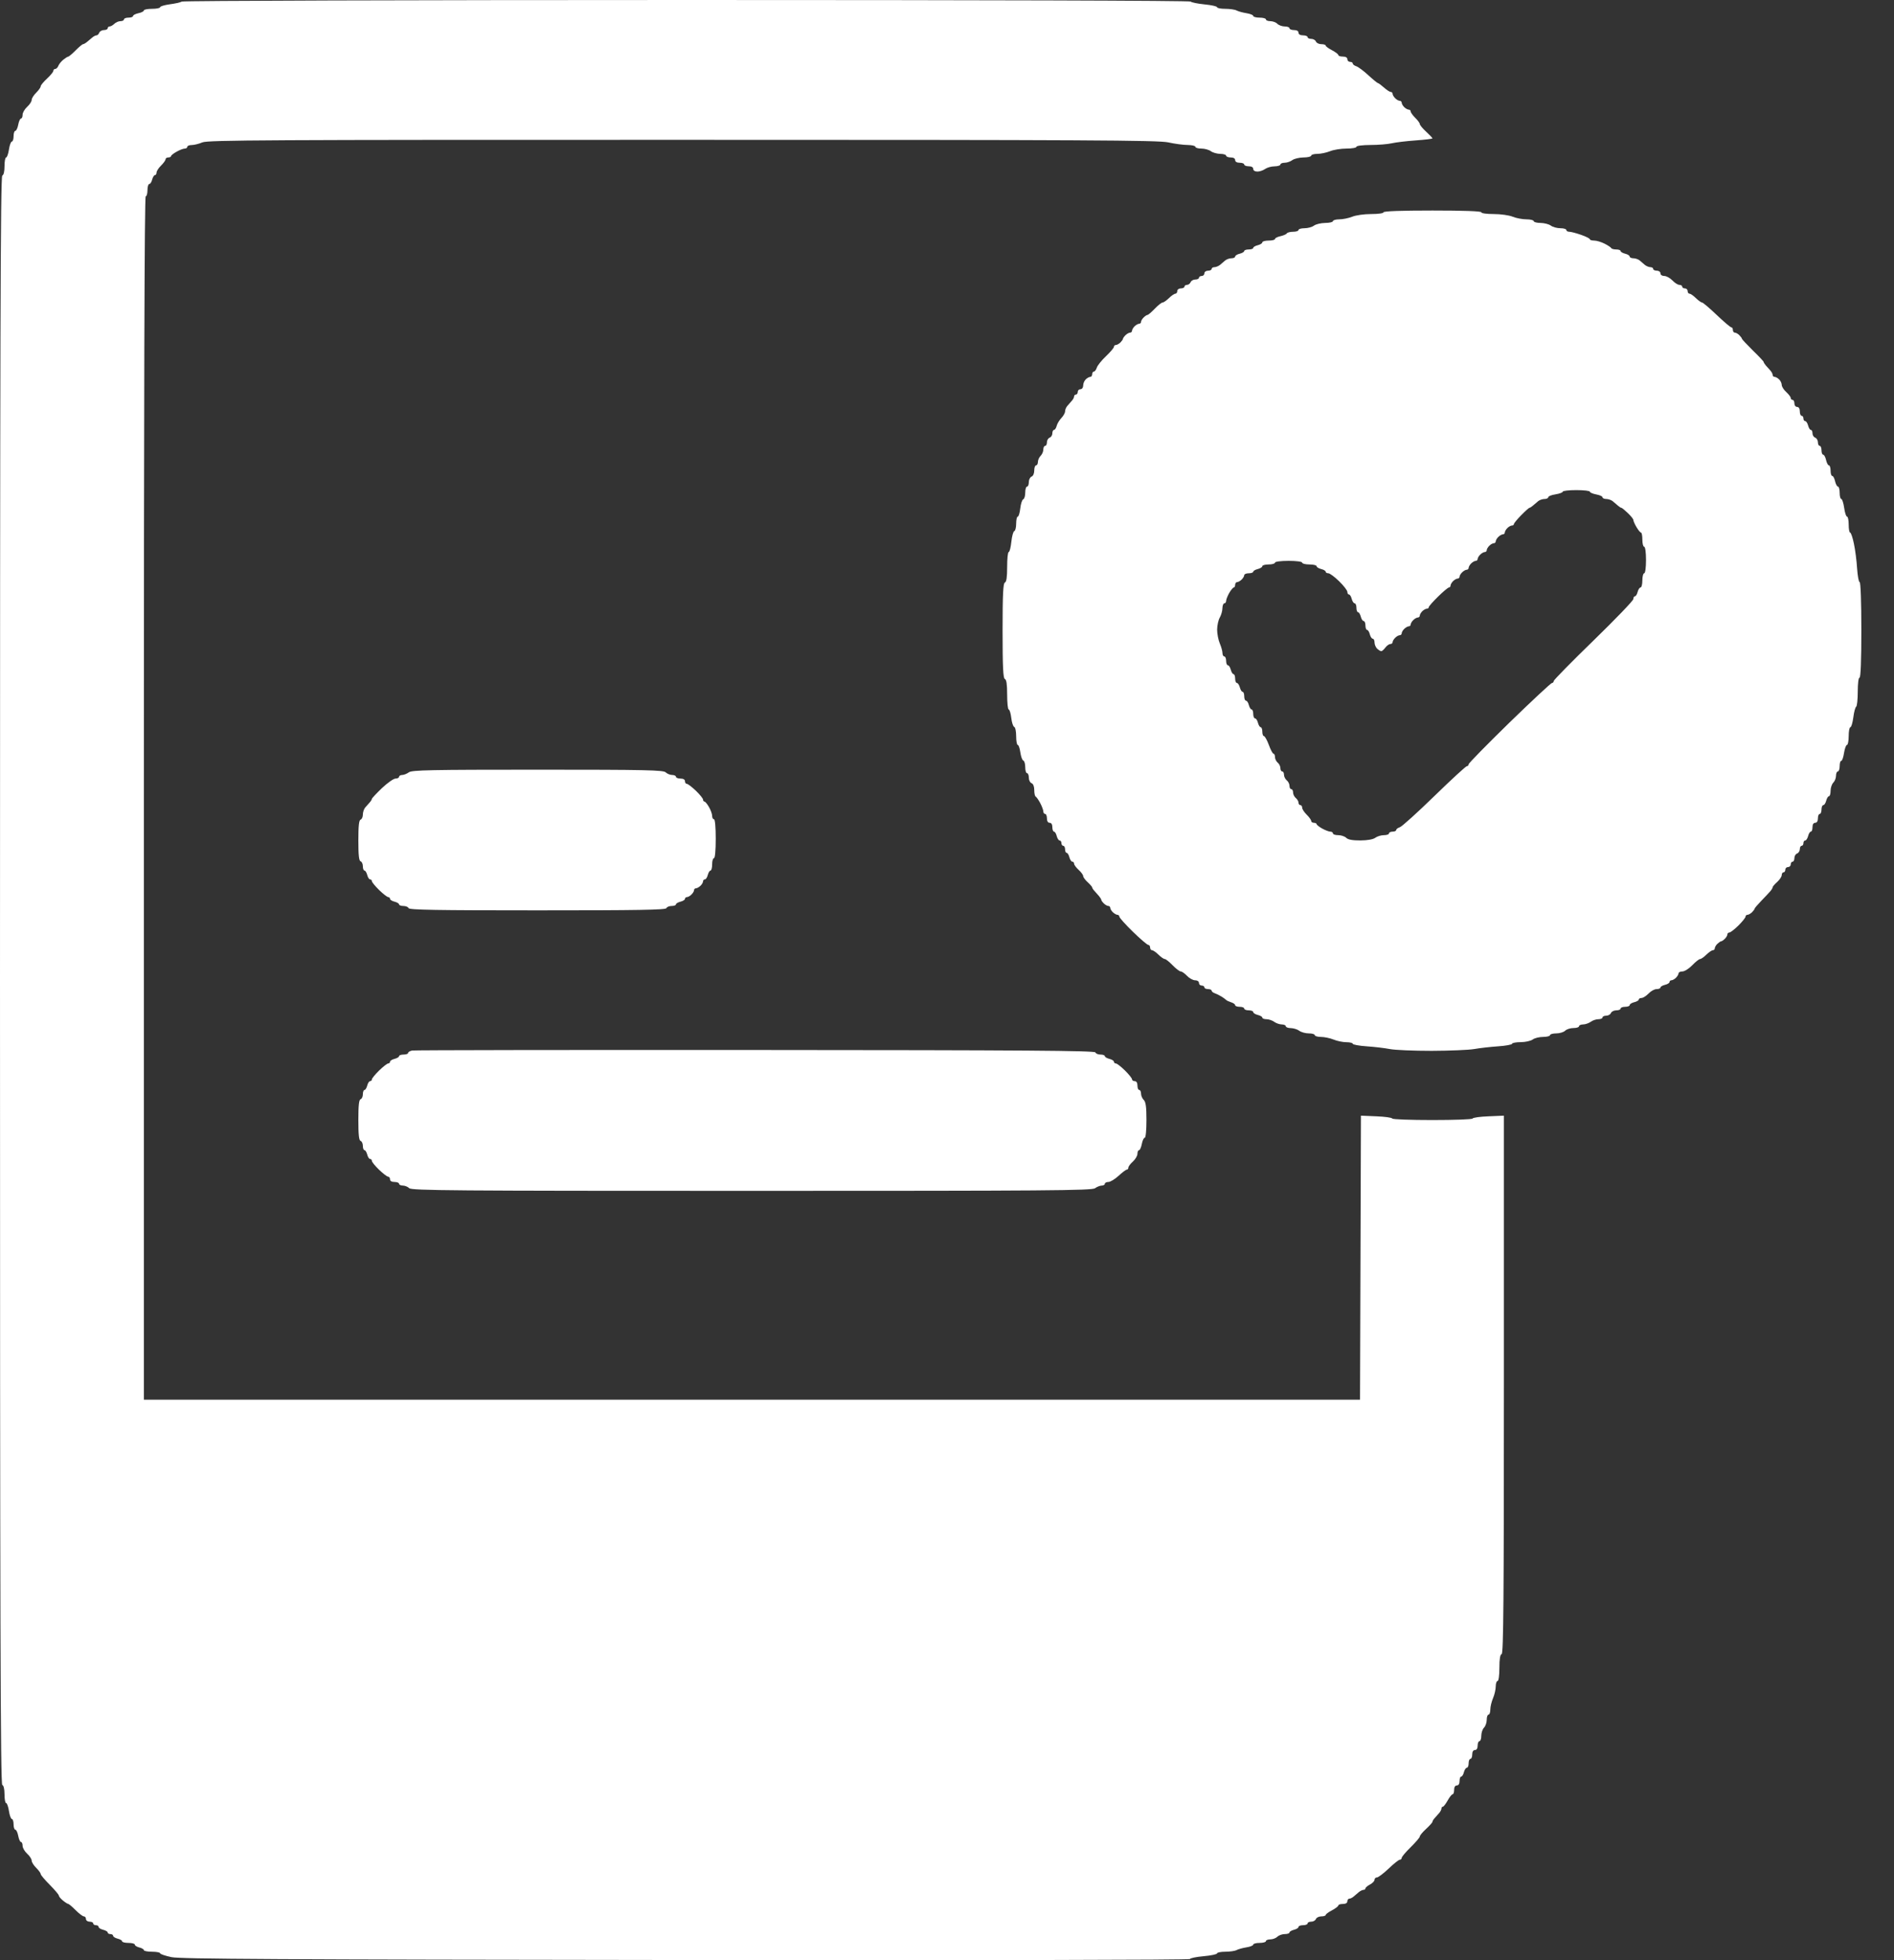 <svg width="29" height="30" viewBox="0 0 29 30" fill="none" xmlns="http://www.w3.org/2000/svg">
<rect x="0" y="0" width="29" height="30" fill="#333333" stroke="none"/>
<path fill-rule="evenodd" clip-rule="evenodd" d="M2.785 0.024C2.762 0.037 2.678 0.056 2.598 0.066C2.518 0.077 2.452 0.097 2.452 0.11C2.452 0.124 2.396 0.135 2.328 0.135C2.259 0.135 2.203 0.146 2.203 0.16C2.203 0.173 2.166 0.193 2.12 0.202C2.074 0.212 2.037 0.231 2.037 0.245C2.037 0.259 2.006 0.27 1.967 0.27C1.929 0.27 1.898 0.282 1.898 0.297C1.898 0.312 1.874 0.324 1.845 0.324C1.815 0.324 1.773 0.342 1.75 0.365C1.727 0.387 1.695 0.405 1.678 0.405C1.662 0.405 1.649 0.418 1.649 0.433C1.649 0.447 1.623 0.46 1.592 0.46C1.562 0.46 1.529 0.478 1.52 0.5C1.511 0.523 1.492 0.541 1.478 0.541C1.463 0.541 1.433 0.556 1.412 0.575C1.391 0.593 1.355 0.624 1.332 0.642C1.309 0.661 1.282 0.676 1.272 0.676C1.261 0.676 1.21 0.719 1.158 0.771C1.107 0.823 1.055 0.866 1.045 0.867C1.034 0.867 1 0.889 0.969 0.914C0.937 0.94 0.903 0.982 0.893 1.008C0.883 1.034 0.862 1.055 0.846 1.055C0.83 1.055 0.817 1.068 0.817 1.084C0.817 1.1 0.774 1.153 0.72 1.203C0.667 1.252 0.623 1.305 0.623 1.321C0.623 1.338 0.592 1.381 0.554 1.419C0.516 1.456 0.485 1.506 0.485 1.529C0.485 1.553 0.454 1.601 0.416 1.635C0.378 1.67 0.346 1.724 0.346 1.756C0.346 1.788 0.335 1.814 0.322 1.814C0.308 1.814 0.289 1.856 0.279 1.909C0.269 1.961 0.249 2.003 0.234 2.003C0.22 2.003 0.208 2.04 0.208 2.085C0.208 2.129 0.196 2.166 0.182 2.166C0.168 2.166 0.147 2.221 0.137 2.288C0.127 2.355 0.107 2.41 0.094 2.41C0.08 2.41 0.069 2.469 0.069 2.543C0.069 2.625 0.056 2.68 0.035 2.687C0.007 2.696 0 5.183 0 15.003C0 24.823 0.007 27.31 0.035 27.319C0.056 27.326 0.069 27.381 0.069 27.463C0.069 27.537 0.08 27.596 0.094 27.596C0.107 27.596 0.127 27.651 0.137 27.718C0.147 27.785 0.168 27.84 0.182 27.84C0.196 27.84 0.208 27.877 0.208 27.921C0.208 27.966 0.22 28.003 0.234 28.003C0.249 28.003 0.269 28.045 0.279 28.097C0.289 28.15 0.308 28.192 0.322 28.192C0.335 28.192 0.346 28.218 0.346 28.25C0.346 28.282 0.378 28.336 0.416 28.371C0.454 28.405 0.485 28.453 0.485 28.477C0.485 28.5 0.516 28.55 0.554 28.587C0.592 28.625 0.623 28.667 0.623 28.682C0.623 28.696 0.686 28.771 0.762 28.847C0.838 28.924 0.901 28.998 0.901 29.012C0.901 29.025 0.929 29.059 0.963 29.087C0.997 29.115 1.034 29.139 1.045 29.139C1.055 29.14 1.107 29.183 1.158 29.235C1.21 29.287 1.267 29.33 1.284 29.33C1.302 29.33 1.316 29.348 1.316 29.37C1.316 29.393 1.341 29.411 1.372 29.411C1.402 29.411 1.427 29.423 1.427 29.438C1.427 29.453 1.446 29.465 1.469 29.465C1.492 29.465 1.51 29.477 1.51 29.492C1.51 29.506 1.541 29.526 1.579 29.535C1.618 29.545 1.649 29.563 1.649 29.576C1.649 29.59 1.667 29.601 1.69 29.601C1.713 29.601 1.732 29.613 1.732 29.627C1.732 29.642 1.763 29.661 1.801 29.671C1.839 29.68 1.87 29.698 1.87 29.712C1.87 29.725 1.914 29.736 1.967 29.736C2.021 29.736 2.064 29.748 2.064 29.762C2.064 29.777 2.096 29.797 2.134 29.806C2.172 29.815 2.203 29.834 2.203 29.847C2.203 29.86 2.259 29.871 2.328 29.871C2.396 29.871 2.452 29.882 2.452 29.895C2.452 29.907 2.53 29.934 2.626 29.954C2.766 29.983 4.247 29.991 10.509 29.998C14.976 30.003 18.22 29.997 18.22 29.983C18.22 29.97 18.313 29.95 18.427 29.94C18.542 29.93 18.635 29.91 18.635 29.896C18.635 29.883 18.691 29.871 18.76 29.871C18.829 29.871 18.907 29.86 18.933 29.846C18.96 29.832 19.028 29.813 19.085 29.804C19.143 29.795 19.189 29.776 19.189 29.762C19.189 29.748 19.233 29.736 19.286 29.736C19.34 29.736 19.383 29.724 19.383 29.709C19.383 29.694 19.414 29.682 19.451 29.682C19.488 29.682 19.537 29.663 19.559 29.641C19.582 29.619 19.633 29.601 19.672 29.601C19.712 29.601 19.744 29.59 19.744 29.576C19.744 29.563 19.775 29.545 19.813 29.535C19.851 29.526 19.882 29.506 19.882 29.492C19.882 29.477 19.913 29.465 19.951 29.465C19.989 29.465 20.021 29.453 20.021 29.438C20.021 29.423 20.046 29.411 20.077 29.411C20.108 29.411 20.14 29.393 20.149 29.37C20.158 29.348 20.195 29.33 20.232 29.33C20.268 29.33 20.298 29.32 20.298 29.309C20.298 29.297 20.341 29.265 20.395 29.237C20.448 29.209 20.492 29.175 20.492 29.163C20.492 29.15 20.523 29.14 20.561 29.14C20.604 29.14 20.63 29.125 20.63 29.099C20.63 29.077 20.644 29.059 20.66 29.059C20.676 29.059 20.707 29.044 20.728 29.025C20.75 29.006 20.785 28.976 20.808 28.957C20.831 28.939 20.863 28.924 20.878 28.924C20.894 28.924 20.907 28.913 20.907 28.901C20.907 28.889 20.939 28.862 20.977 28.842C21.015 28.822 21.046 28.79 21.046 28.77C21.046 28.75 21.063 28.734 21.083 28.734C21.103 28.734 21.184 28.673 21.262 28.599C21.34 28.524 21.417 28.463 21.433 28.463C21.449 28.463 21.462 28.45 21.462 28.435C21.462 28.419 21.524 28.345 21.6 28.271C21.676 28.196 21.739 28.123 21.739 28.108C21.739 28.093 21.782 28.04 21.836 27.991C21.889 27.942 21.933 27.893 21.933 27.882C21.933 27.872 21.948 27.846 21.967 27.826C21.986 27.805 22.017 27.77 22.037 27.747C22.056 27.725 22.071 27.694 22.071 27.679C22.071 27.663 22.081 27.651 22.093 27.651C22.104 27.651 22.137 27.608 22.166 27.556C22.195 27.504 22.229 27.461 22.242 27.461C22.255 27.461 22.265 27.43 22.265 27.393C22.265 27.351 22.281 27.326 22.307 27.326C22.333 27.326 22.348 27.3 22.348 27.258C22.348 27.221 22.359 27.19 22.373 27.19C22.387 27.19 22.406 27.16 22.415 27.122C22.425 27.085 22.445 27.055 22.46 27.055C22.475 27.055 22.487 27.024 22.487 26.987C22.487 26.95 22.499 26.919 22.515 26.919C22.53 26.919 22.542 26.889 22.542 26.852C22.542 26.809 22.558 26.784 22.584 26.784C22.61 26.784 22.625 26.758 22.625 26.716C22.625 26.679 22.638 26.648 22.653 26.648C22.668 26.648 22.681 26.611 22.681 26.565C22.681 26.52 22.7 26.464 22.722 26.442C22.745 26.419 22.764 26.365 22.764 26.322C22.764 26.278 22.776 26.242 22.792 26.242C22.807 26.242 22.819 26.207 22.819 26.164C22.819 26.122 22.838 26.043 22.861 25.989C22.884 25.936 22.902 25.855 22.902 25.81C22.902 25.765 22.915 25.728 22.93 25.728C22.946 25.728 22.958 25.643 22.958 25.527C22.958 25.39 22.969 25.322 22.993 25.315C23.02 25.306 23.027 24.456 23.027 21.189V17.075L22.792 17.085C22.662 17.09 22.552 17.105 22.547 17.119C22.542 17.132 22.265 17.142 21.933 17.142C21.6 17.142 21.323 17.132 21.318 17.119C21.313 17.105 21.203 17.09 21.074 17.085L20.838 17.075L20.831 19.248L20.824 21.422H11.513H2.203V12.213C2.203 6.093 2.212 3.005 2.231 3.005C2.246 3.005 2.258 2.963 2.258 2.911C2.258 2.858 2.271 2.816 2.286 2.816C2.301 2.816 2.321 2.785 2.33 2.748C2.34 2.711 2.359 2.68 2.372 2.68C2.386 2.68 2.397 2.663 2.397 2.641C2.397 2.619 2.428 2.571 2.466 2.534C2.504 2.497 2.535 2.453 2.535 2.438C2.535 2.422 2.554 2.41 2.577 2.41C2.6 2.41 2.619 2.4 2.619 2.389C2.619 2.378 2.657 2.348 2.704 2.322C2.751 2.295 2.807 2.274 2.829 2.274C2.85 2.274 2.868 2.262 2.868 2.247C2.868 2.232 2.898 2.22 2.934 2.22C2.97 2.22 3.045 2.202 3.099 2.179C3.187 2.144 4.066 2.139 10.453 2.14C16.637 2.14 17.733 2.146 17.887 2.179C17.986 2.201 18.12 2.219 18.185 2.219C18.25 2.22 18.303 2.232 18.303 2.247C18.303 2.262 18.344 2.274 18.394 2.274C18.445 2.274 18.51 2.292 18.54 2.314C18.569 2.336 18.634 2.354 18.684 2.355C18.733 2.355 18.774 2.368 18.774 2.382C18.774 2.397 18.805 2.41 18.843 2.41C18.886 2.41 18.912 2.425 18.912 2.45C18.912 2.475 18.938 2.491 18.982 2.491C19.02 2.491 19.051 2.503 19.051 2.518C19.051 2.533 19.082 2.545 19.12 2.545C19.163 2.545 19.189 2.56 19.189 2.586C19.189 2.61 19.215 2.626 19.253 2.626C19.288 2.626 19.341 2.608 19.371 2.586C19.401 2.565 19.465 2.546 19.515 2.546C19.564 2.545 19.605 2.533 19.605 2.518C19.605 2.503 19.634 2.491 19.669 2.491C19.704 2.491 19.757 2.473 19.787 2.451C19.816 2.429 19.894 2.411 19.958 2.41C20.023 2.41 20.076 2.397 20.076 2.382C20.076 2.368 20.118 2.355 20.17 2.355C20.221 2.355 20.308 2.337 20.363 2.315C20.418 2.292 20.531 2.274 20.616 2.274C20.7 2.274 20.769 2.262 20.769 2.247C20.769 2.231 20.859 2.22 20.984 2.219C21.102 2.219 21.248 2.207 21.309 2.193C21.37 2.179 21.535 2.159 21.676 2.149C21.817 2.139 21.933 2.125 21.933 2.118C21.933 2.11 21.889 2.064 21.836 2.015C21.782 1.966 21.739 1.913 21.739 1.898C21.739 1.883 21.707 1.84 21.669 1.803C21.631 1.765 21.6 1.722 21.6 1.707C21.6 1.691 21.587 1.678 21.57 1.678C21.554 1.678 21.523 1.661 21.501 1.64C21.479 1.618 21.462 1.588 21.462 1.572C21.462 1.556 21.448 1.543 21.432 1.543C21.416 1.543 21.384 1.526 21.363 1.504C21.341 1.483 21.323 1.452 21.323 1.437C21.323 1.421 21.31 1.407 21.294 1.407C21.278 1.407 21.232 1.377 21.191 1.34C21.149 1.303 21.108 1.272 21.099 1.272C21.09 1.272 21.024 1.218 20.952 1.152C20.88 1.085 20.797 1.024 20.767 1.014C20.738 1.005 20.713 0.986 20.713 0.972C20.713 0.958 20.695 0.947 20.672 0.947C20.649 0.947 20.63 0.929 20.63 0.906C20.63 0.881 20.604 0.866 20.561 0.866C20.523 0.866 20.492 0.856 20.492 0.843C20.492 0.83 20.448 0.797 20.395 0.769C20.341 0.741 20.298 0.709 20.298 0.697C20.298 0.686 20.268 0.676 20.232 0.676C20.195 0.676 20.158 0.658 20.149 0.636C20.14 0.613 20.108 0.595 20.077 0.595C20.046 0.595 20.021 0.583 20.021 0.568C20.021 0.553 19.989 0.541 19.951 0.541C19.908 0.541 19.882 0.525 19.882 0.5C19.882 0.475 19.856 0.46 19.813 0.46C19.775 0.46 19.744 0.447 19.744 0.433C19.744 0.418 19.712 0.405 19.672 0.405C19.633 0.405 19.582 0.387 19.559 0.365C19.537 0.342 19.488 0.324 19.451 0.324C19.414 0.324 19.383 0.312 19.383 0.297C19.383 0.282 19.34 0.27 19.286 0.27C19.233 0.27 19.189 0.258 19.189 0.244C19.189 0.23 19.143 0.211 19.085 0.202C19.028 0.193 18.96 0.174 18.933 0.16C18.907 0.146 18.829 0.135 18.76 0.135C18.691 0.135 18.635 0.124 18.635 0.11C18.635 0.097 18.548 0.077 18.441 0.067C18.334 0.056 18.24 0.037 18.232 0.024C18.223 0.009 15.04 -0 10.521 1.57201e-05C6.289 0 2.808 0.011 2.785 0.024ZM21.184 3.249C21.184 3.265 21.102 3.276 20.994 3.276C20.887 3.276 20.76 3.294 20.704 3.317C20.649 3.339 20.56 3.357 20.506 3.357C20.453 3.357 20.409 3.37 20.409 3.385C20.409 3.399 20.356 3.412 20.291 3.412C20.226 3.413 20.149 3.431 20.119 3.453C20.09 3.475 20.024 3.493 19.974 3.493C19.923 3.493 19.882 3.505 19.882 3.52C19.882 3.535 19.845 3.547 19.801 3.547C19.756 3.547 19.712 3.558 19.703 3.572C19.695 3.586 19.65 3.605 19.605 3.615C19.559 3.625 19.522 3.644 19.522 3.658C19.522 3.671 19.478 3.682 19.425 3.682C19.372 3.682 19.328 3.694 19.328 3.709C19.328 3.724 19.297 3.743 19.259 3.753C19.221 3.762 19.189 3.78 19.189 3.794C19.189 3.807 19.158 3.818 19.12 3.818C19.082 3.818 19.051 3.829 19.051 3.842C19.051 3.855 19.02 3.874 18.982 3.883C18.943 3.892 18.912 3.912 18.912 3.927C18.912 3.941 18.886 3.953 18.855 3.953C18.823 3.953 18.78 3.969 18.759 3.987C18.738 4.006 18.702 4.036 18.679 4.055C18.656 4.073 18.618 4.089 18.595 4.089C18.571 4.089 18.552 4.101 18.552 4.116C18.552 4.131 18.527 4.143 18.497 4.143C18.466 4.143 18.441 4.161 18.441 4.183C18.441 4.206 18.422 4.224 18.4 4.224C18.377 4.224 18.358 4.236 18.358 4.251C18.358 4.266 18.333 4.278 18.302 4.278C18.271 4.278 18.238 4.297 18.23 4.319C18.221 4.341 18.196 4.36 18.175 4.36C18.154 4.36 18.136 4.372 18.136 4.387C18.136 4.401 18.111 4.414 18.081 4.414C18.05 4.414 18.026 4.432 18.026 4.454C18.026 4.477 18.012 4.495 17.997 4.495C17.981 4.495 17.936 4.525 17.898 4.563C17.86 4.6 17.816 4.63 17.801 4.63C17.785 4.63 17.731 4.673 17.681 4.725C17.631 4.777 17.581 4.82 17.57 4.82C17.559 4.82 17.533 4.837 17.511 4.859C17.489 4.88 17.471 4.91 17.471 4.926C17.471 4.942 17.458 4.955 17.442 4.955C17.425 4.955 17.394 4.973 17.372 4.994C17.351 5.015 17.333 5.046 17.333 5.062C17.333 5.078 17.319 5.091 17.303 5.091C17.287 5.091 17.256 5.108 17.234 5.129C17.212 5.151 17.194 5.176 17.194 5.186C17.194 5.195 17.176 5.22 17.155 5.242C17.133 5.263 17.102 5.28 17.085 5.28C17.069 5.28 17.056 5.293 17.056 5.308C17.056 5.324 17.001 5.388 16.935 5.451C16.868 5.514 16.805 5.593 16.794 5.626C16.784 5.659 16.763 5.687 16.749 5.687C16.735 5.687 16.723 5.705 16.723 5.727C16.723 5.75 16.71 5.768 16.694 5.768C16.677 5.768 16.646 5.785 16.624 5.807C16.602 5.828 16.585 5.87 16.585 5.901C16.585 5.933 16.567 5.957 16.543 5.957C16.52 5.957 16.502 5.976 16.502 5.998C16.502 6.02 16.489 6.039 16.474 6.039C16.459 6.039 16.446 6.052 16.446 6.068C16.446 6.084 16.43 6.114 16.411 6.134C16.392 6.155 16.361 6.19 16.342 6.213C16.323 6.235 16.308 6.272 16.308 6.296C16.308 6.32 16.282 6.365 16.251 6.398C16.22 6.431 16.187 6.485 16.179 6.519C16.17 6.553 16.152 6.58 16.138 6.58C16.125 6.58 16.113 6.603 16.113 6.632C16.113 6.66 16.095 6.69 16.072 6.698C16.049 6.707 16.03 6.739 16.03 6.769C16.03 6.799 16.018 6.824 16.003 6.824C15.987 6.824 15.975 6.849 15.975 6.88C15.975 6.911 15.956 6.955 15.933 6.977C15.911 6.999 15.892 7.041 15.892 7.07C15.892 7.098 15.879 7.122 15.864 7.122C15.849 7.122 15.836 7.157 15.836 7.2C15.836 7.245 15.819 7.285 15.795 7.294C15.772 7.303 15.753 7.341 15.753 7.378C15.753 7.416 15.741 7.447 15.726 7.447C15.71 7.447 15.698 7.489 15.698 7.539C15.698 7.59 15.684 7.636 15.667 7.642C15.651 7.647 15.63 7.709 15.622 7.78C15.614 7.85 15.597 7.907 15.583 7.907C15.57 7.907 15.559 7.955 15.559 8.013C15.559 8.072 15.546 8.124 15.53 8.129C15.514 8.134 15.494 8.208 15.485 8.294C15.476 8.379 15.458 8.449 15.445 8.449C15.431 8.449 15.421 8.552 15.421 8.677C15.421 8.835 15.41 8.908 15.386 8.916C15.36 8.925 15.351 9.097 15.351 9.654C15.351 10.211 15.36 10.383 15.386 10.392C15.41 10.4 15.421 10.473 15.421 10.631C15.421 10.757 15.432 10.859 15.445 10.859C15.458 10.859 15.476 10.917 15.484 10.987C15.492 11.057 15.512 11.119 15.529 11.125C15.546 11.13 15.559 11.195 15.559 11.268C15.559 11.341 15.57 11.401 15.583 11.401C15.597 11.401 15.614 11.453 15.623 11.515C15.632 11.579 15.652 11.634 15.668 11.64C15.685 11.645 15.698 11.691 15.698 11.742C15.698 11.793 15.71 11.834 15.726 11.834C15.741 11.834 15.753 11.865 15.753 11.903C15.753 11.941 15.772 11.978 15.795 11.987C15.82 11.996 15.836 12.037 15.836 12.092C15.836 12.142 15.846 12.186 15.857 12.191C15.869 12.196 15.9 12.241 15.927 12.29C15.953 12.34 15.975 12.398 15.975 12.419C15.975 12.44 15.987 12.457 16.003 12.457C16.018 12.457 16.03 12.488 16.03 12.525C16.03 12.567 16.046 12.593 16.072 12.593C16.098 12.593 16.113 12.618 16.113 12.66C16.113 12.698 16.125 12.728 16.138 12.728C16.152 12.728 16.171 12.758 16.18 12.796C16.19 12.833 16.21 12.864 16.225 12.864C16.24 12.864 16.252 12.882 16.252 12.904C16.252 12.926 16.265 12.945 16.28 12.945C16.295 12.945 16.308 12.969 16.308 12.999C16.308 13.029 16.319 13.053 16.332 13.053C16.346 13.053 16.365 13.084 16.374 13.121C16.384 13.158 16.404 13.188 16.419 13.188C16.434 13.188 16.446 13.202 16.446 13.219C16.446 13.236 16.477 13.278 16.515 13.313C16.553 13.347 16.585 13.39 16.585 13.408C16.585 13.425 16.616 13.468 16.654 13.502C16.692 13.537 16.723 13.573 16.723 13.582C16.723 13.591 16.739 13.616 16.758 13.636C16.777 13.657 16.808 13.692 16.827 13.714C16.846 13.737 16.862 13.762 16.862 13.771C16.862 13.781 16.88 13.806 16.901 13.827C16.923 13.848 16.954 13.866 16.971 13.866C16.987 13.866 17 13.879 17 13.895C17 13.911 17.018 13.941 17.04 13.962C17.062 13.983 17.093 14.001 17.109 14.001C17.125 14.001 17.139 14.014 17.139 14.029C17.139 14.045 17.232 14.149 17.345 14.259C17.459 14.37 17.565 14.461 17.581 14.461C17.597 14.461 17.61 14.48 17.61 14.502C17.61 14.524 17.623 14.543 17.639 14.543C17.655 14.543 17.699 14.573 17.737 14.61C17.775 14.648 17.819 14.678 17.835 14.678C17.85 14.678 17.904 14.721 17.954 14.773C18.005 14.825 18.061 14.868 18.079 14.868C18.097 14.868 18.14 14.898 18.175 14.935C18.211 14.973 18.266 15.003 18.299 15.003C18.333 15.003 18.358 15.02 18.358 15.044C18.358 15.066 18.377 15.084 18.4 15.084C18.422 15.084 18.441 15.096 18.441 15.111C18.441 15.126 18.466 15.138 18.497 15.138C18.527 15.138 18.552 15.149 18.552 15.162C18.552 15.175 18.574 15.193 18.601 15.202C18.627 15.211 18.674 15.234 18.704 15.253C18.735 15.272 18.766 15.295 18.774 15.304C18.781 15.313 18.816 15.329 18.85 15.34C18.884 15.35 18.912 15.37 18.912 15.384C18.912 15.398 18.943 15.409 18.982 15.409C19.02 15.409 19.051 15.421 19.051 15.436C19.051 15.451 19.082 15.463 19.12 15.463C19.158 15.463 19.189 15.475 19.189 15.49C19.189 15.505 19.221 15.524 19.259 15.534C19.297 15.543 19.328 15.561 19.328 15.575C19.328 15.588 19.357 15.599 19.392 15.599C19.427 15.599 19.48 15.617 19.51 15.639C19.539 15.66 19.591 15.679 19.626 15.679C19.66 15.68 19.688 15.692 19.688 15.707C19.688 15.722 19.722 15.735 19.764 15.735C19.806 15.736 19.865 15.754 19.894 15.776C19.924 15.798 19.989 15.816 20.04 15.816C20.09 15.816 20.131 15.828 20.131 15.842C20.131 15.857 20.174 15.87 20.225 15.87C20.277 15.87 20.363 15.888 20.418 15.91C20.473 15.933 20.562 15.951 20.616 15.951C20.669 15.951 20.713 15.962 20.713 15.975C20.713 15.988 20.81 16.006 20.928 16.014C21.046 16.022 21.205 16.041 21.282 16.056C21.358 16.071 21.645 16.083 21.919 16.083C22.193 16.082 22.486 16.07 22.57 16.056C22.654 16.041 22.819 16.022 22.937 16.014C23.055 16.006 23.152 15.988 23.152 15.975C23.152 15.962 23.211 15.95 23.284 15.95C23.356 15.95 23.439 15.931 23.469 15.909C23.498 15.887 23.57 15.87 23.628 15.87C23.686 15.87 23.734 15.857 23.734 15.842C23.734 15.828 23.777 15.816 23.829 15.816C23.881 15.816 23.942 15.797 23.965 15.775C23.988 15.752 24.045 15.734 24.092 15.734C24.139 15.734 24.177 15.722 24.177 15.707C24.177 15.692 24.205 15.68 24.239 15.679C24.274 15.679 24.326 15.66 24.356 15.639C24.385 15.617 24.438 15.599 24.473 15.599C24.509 15.599 24.537 15.587 24.537 15.572C24.537 15.557 24.563 15.545 24.594 15.545C24.625 15.545 24.657 15.526 24.666 15.504C24.675 15.482 24.712 15.463 24.748 15.463C24.785 15.463 24.814 15.451 24.814 15.436C24.814 15.421 24.846 15.409 24.884 15.409C24.922 15.409 24.953 15.397 24.953 15.383C24.953 15.368 24.984 15.348 25.022 15.339C25.061 15.33 25.092 15.311 25.092 15.298C25.092 15.285 25.111 15.274 25.134 15.274C25.158 15.274 25.206 15.243 25.242 15.206C25.277 15.169 25.332 15.138 25.365 15.138C25.398 15.138 25.424 15.127 25.424 15.114C25.424 15.101 25.455 15.082 25.493 15.073C25.532 15.064 25.563 15.044 25.563 15.03C25.563 15.015 25.576 15.003 25.592 15.003C25.609 15.003 25.64 14.986 25.662 14.964C25.683 14.943 25.701 14.913 25.701 14.897C25.701 14.881 25.728 14.868 25.76 14.868C25.793 14.868 25.861 14.825 25.911 14.773C25.961 14.721 26.015 14.678 26.031 14.678C26.046 14.678 26.09 14.648 26.128 14.61C26.166 14.573 26.211 14.543 26.227 14.543C26.242 14.543 26.256 14.53 26.256 14.514C26.256 14.498 26.273 14.467 26.295 14.446C26.317 14.425 26.343 14.407 26.352 14.407C26.362 14.407 26.388 14.39 26.41 14.368C26.432 14.347 26.449 14.317 26.449 14.301C26.449 14.285 26.463 14.272 26.479 14.272C26.496 14.272 26.558 14.223 26.618 14.165C26.678 14.105 26.727 14.044 26.727 14.029C26.727 14.014 26.74 14.001 26.756 14.001C26.773 14.001 26.804 13.983 26.826 13.962C26.847 13.941 26.865 13.917 26.865 13.908C26.865 13.9 26.912 13.845 26.969 13.786C27.026 13.728 27.088 13.661 27.108 13.638C27.127 13.616 27.142 13.589 27.142 13.579C27.142 13.569 27.173 13.532 27.212 13.498C27.25 13.463 27.281 13.416 27.281 13.393C27.281 13.37 27.293 13.351 27.308 13.351C27.324 13.351 27.336 13.333 27.336 13.31C27.336 13.288 27.355 13.27 27.378 13.27C27.401 13.27 27.419 13.251 27.419 13.229C27.419 13.207 27.432 13.188 27.447 13.188C27.462 13.188 27.475 13.164 27.475 13.133C27.475 13.103 27.493 13.071 27.516 13.063C27.539 13.054 27.558 13.024 27.558 12.996C27.558 12.968 27.57 12.945 27.586 12.945C27.601 12.945 27.613 12.926 27.613 12.904C27.613 12.882 27.625 12.864 27.64 12.864C27.655 12.864 27.675 12.833 27.685 12.796C27.695 12.758 27.713 12.728 27.727 12.728C27.741 12.728 27.752 12.698 27.752 12.66C27.752 12.618 27.767 12.593 27.793 12.593C27.819 12.593 27.835 12.567 27.835 12.525C27.835 12.488 27.847 12.457 27.863 12.457C27.878 12.457 27.89 12.427 27.89 12.389C27.89 12.352 27.903 12.322 27.918 12.322C27.933 12.322 27.953 12.291 27.962 12.254C27.972 12.217 27.991 12.186 28.004 12.186C28.018 12.186 28.029 12.149 28.029 12.103C28.029 12.057 28.048 12.002 28.07 11.979C28.093 11.957 28.112 11.909 28.112 11.873C28.112 11.837 28.125 11.807 28.14 11.807C28.155 11.807 28.168 11.771 28.168 11.726C28.168 11.681 28.178 11.645 28.192 11.645C28.206 11.645 28.225 11.59 28.235 11.523C28.246 11.456 28.266 11.401 28.28 11.401C28.294 11.401 28.306 11.34 28.306 11.266C28.306 11.191 28.318 11.13 28.332 11.13C28.346 11.13 28.366 11.063 28.377 10.981C28.387 10.899 28.407 10.825 28.42 10.817C28.434 10.809 28.445 10.705 28.445 10.587C28.445 10.462 28.456 10.372 28.472 10.372C28.49 10.372 28.5 10.11 28.5 9.641C28.5 9.211 28.489 8.909 28.474 8.909C28.46 8.909 28.443 8.815 28.435 8.7C28.428 8.584 28.406 8.413 28.386 8.32C28.367 8.227 28.341 8.151 28.328 8.151C28.316 8.151 28.306 8.096 28.306 8.029C28.306 7.962 28.295 7.907 28.281 7.907C28.267 7.907 28.247 7.846 28.237 7.772C28.226 7.697 28.206 7.637 28.193 7.637C28.179 7.637 28.168 7.594 28.168 7.542C28.168 7.49 28.156 7.447 28.142 7.447C28.128 7.447 28.108 7.41 28.098 7.366C28.088 7.321 28.069 7.284 28.054 7.284C28.04 7.284 28.029 7.248 28.029 7.203C28.029 7.159 28.017 7.122 28.003 7.122C27.989 7.122 27.97 7.085 27.96 7.041C27.95 6.996 27.93 6.959 27.916 6.959C27.902 6.959 27.89 6.929 27.89 6.892C27.89 6.854 27.878 6.824 27.863 6.824C27.847 6.824 27.835 6.799 27.835 6.769C27.835 6.739 27.816 6.707 27.793 6.698C27.77 6.69 27.752 6.66 27.752 6.632C27.752 6.603 27.741 6.58 27.727 6.58C27.713 6.58 27.695 6.55 27.685 6.513C27.675 6.475 27.655 6.445 27.64 6.445C27.625 6.445 27.613 6.427 27.613 6.404C27.613 6.382 27.601 6.364 27.586 6.364C27.57 6.364 27.558 6.333 27.558 6.296C27.558 6.254 27.542 6.228 27.516 6.228C27.493 6.228 27.475 6.204 27.475 6.174C27.475 6.144 27.462 6.12 27.447 6.12C27.432 6.12 27.419 6.107 27.419 6.091C27.419 6.076 27.388 6.035 27.35 6C27.312 5.966 27.281 5.917 27.281 5.891C27.281 5.866 27.263 5.828 27.241 5.807C27.219 5.785 27.188 5.768 27.172 5.768C27.156 5.768 27.142 5.755 27.142 5.739C27.142 5.723 27.127 5.693 27.108 5.672C27.088 5.651 27.057 5.616 27.038 5.594C27.019 5.572 27.004 5.547 27.004 5.539C27.004 5.531 26.929 5.451 26.837 5.362C26.746 5.272 26.671 5.192 26.671 5.184C26.671 5.175 26.653 5.151 26.631 5.129C26.61 5.108 26.579 5.091 26.562 5.091C26.546 5.091 26.533 5.072 26.533 5.05C26.533 5.028 26.522 5.009 26.508 5.009C26.495 5.009 26.394 4.924 26.285 4.82C26.176 4.716 26.075 4.63 26.061 4.63C26.048 4.63 26.005 4.6 25.967 4.563C25.929 4.525 25.885 4.495 25.869 4.495C25.853 4.495 25.84 4.477 25.84 4.454C25.84 4.432 25.821 4.414 25.798 4.414C25.775 4.414 25.757 4.401 25.757 4.387C25.757 4.372 25.737 4.36 25.714 4.36C25.69 4.36 25.642 4.329 25.607 4.292C25.571 4.255 25.516 4.224 25.483 4.224C25.449 4.224 25.424 4.207 25.424 4.183C25.424 4.161 25.399 4.143 25.369 4.143C25.338 4.143 25.313 4.131 25.313 4.116C25.313 4.101 25.294 4.089 25.271 4.089C25.247 4.089 25.209 4.073 25.186 4.055C25.164 4.036 25.128 4.006 25.107 3.987C25.085 3.969 25.042 3.953 25.011 3.953C24.979 3.953 24.953 3.941 24.953 3.927C24.953 3.912 24.922 3.892 24.884 3.883C24.846 3.874 24.814 3.855 24.814 3.842C24.814 3.829 24.784 3.818 24.748 3.818C24.711 3.818 24.677 3.809 24.671 3.798C24.666 3.786 24.621 3.756 24.57 3.73C24.519 3.704 24.447 3.682 24.41 3.682C24.374 3.682 24.343 3.673 24.343 3.662C24.343 3.65 24.283 3.62 24.208 3.594C24.134 3.568 24.053 3.547 24.028 3.547C24.003 3.547 23.983 3.535 23.983 3.52C23.983 3.505 23.942 3.493 23.892 3.493C23.841 3.493 23.776 3.475 23.746 3.453C23.716 3.431 23.645 3.413 23.588 3.412C23.531 3.412 23.484 3.399 23.484 3.385C23.484 3.37 23.434 3.357 23.373 3.357C23.311 3.357 23.216 3.339 23.162 3.317C23.106 3.294 22.978 3.276 22.871 3.276C22.763 3.276 22.681 3.265 22.681 3.249C22.681 3.232 22.413 3.222 21.933 3.222C21.452 3.222 21.184 3.232 21.184 3.249ZM24.343 7.525C24.343 7.538 24.387 7.557 24.44 7.567C24.494 7.577 24.537 7.596 24.537 7.611C24.537 7.625 24.563 7.637 24.594 7.637C24.625 7.637 24.669 7.652 24.692 7.67C24.715 7.689 24.751 7.719 24.772 7.738C24.793 7.757 24.817 7.772 24.826 7.772C24.834 7.772 24.878 7.808 24.924 7.852C24.971 7.896 25.009 7.944 25.009 7.958C25.009 7.973 25.03 8.022 25.057 8.067C25.084 8.113 25.115 8.151 25.126 8.151C25.138 8.151 25.147 8.2 25.147 8.259C25.147 8.319 25.16 8.368 25.175 8.368C25.191 8.368 25.203 8.454 25.203 8.571C25.203 8.688 25.191 8.774 25.175 8.774C25.16 8.774 25.147 8.823 25.147 8.882C25.147 8.942 25.135 8.991 25.12 8.991C25.105 8.991 25.085 9.021 25.075 9.058C25.066 9.096 25.047 9.126 25.033 9.126C25.02 9.126 25.009 9.145 25.009 9.168C25.009 9.192 24.734 9.477 24.399 9.803C24.064 10.128 23.789 10.408 23.789 10.424C23.789 10.44 23.777 10.453 23.763 10.453C23.748 10.453 23.455 10.726 23.111 11.06C22.768 11.395 22.487 11.681 22.487 11.697C22.487 11.713 22.475 11.726 22.46 11.726C22.445 11.726 22.221 11.932 21.962 12.184C21.703 12.436 21.466 12.65 21.435 12.66C21.404 12.67 21.378 12.689 21.378 12.703C21.378 12.717 21.354 12.728 21.323 12.728C21.293 12.728 21.268 12.74 21.268 12.755C21.268 12.77 21.233 12.782 21.19 12.782C21.147 12.782 21.088 12.8 21.058 12.822C21.024 12.847 20.939 12.862 20.829 12.863C20.709 12.863 20.641 12.851 20.613 12.823C20.59 12.8 20.534 12.782 20.49 12.782C20.445 12.782 20.409 12.77 20.409 12.755C20.409 12.74 20.391 12.728 20.369 12.728C20.348 12.728 20.292 12.707 20.245 12.681C20.198 12.655 20.16 12.624 20.159 12.613C20.159 12.602 20.14 12.593 20.118 12.593C20.095 12.593 20.076 12.58 20.076 12.564C20.076 12.549 20.045 12.505 20.007 12.468C19.969 12.431 19.938 12.383 19.938 12.361C19.938 12.339 19.925 12.322 19.91 12.322C19.895 12.322 19.882 12.305 19.882 12.284C19.882 12.264 19.863 12.232 19.84 12.213C19.818 12.195 19.799 12.157 19.799 12.129C19.799 12.101 19.787 12.078 19.771 12.078C19.756 12.078 19.744 12.055 19.744 12.027C19.744 11.999 19.725 11.961 19.702 11.943C19.679 11.924 19.66 11.886 19.66 11.858C19.66 11.83 19.648 11.807 19.633 11.807C19.617 11.807 19.605 11.784 19.605 11.756C19.605 11.728 19.586 11.69 19.563 11.672C19.541 11.653 19.522 11.615 19.522 11.587C19.522 11.559 19.512 11.536 19.5 11.536C19.487 11.536 19.455 11.476 19.428 11.401C19.4 11.326 19.366 11.266 19.353 11.266C19.339 11.266 19.328 11.235 19.328 11.198C19.328 11.161 19.317 11.13 19.303 11.13C19.29 11.13 19.271 11.1 19.261 11.062C19.252 11.025 19.232 10.995 19.216 10.995C19.202 10.995 19.189 10.964 19.189 10.927C19.189 10.89 19.178 10.859 19.165 10.859C19.151 10.859 19.132 10.829 19.122 10.792C19.113 10.754 19.093 10.724 19.078 10.724C19.063 10.724 19.051 10.694 19.051 10.656C19.051 10.619 19.04 10.588 19.026 10.588C19.012 10.588 18.994 10.558 18.984 10.521C18.974 10.484 18.954 10.453 18.939 10.453C18.924 10.453 18.912 10.423 18.912 10.385C18.912 10.348 18.901 10.318 18.887 10.318C18.874 10.318 18.855 10.287 18.845 10.25C18.836 10.213 18.816 10.182 18.801 10.182C18.786 10.182 18.774 10.152 18.774 10.115C18.774 10.077 18.761 10.047 18.746 10.047C18.731 10.047 18.718 10.024 18.718 9.996C18.718 9.968 18.7 9.901 18.677 9.848C18.654 9.794 18.636 9.698 18.636 9.635C18.637 9.571 18.655 9.488 18.677 9.451C18.698 9.414 18.717 9.35 18.717 9.309C18.718 9.268 18.731 9.234 18.746 9.234C18.761 9.234 18.774 9.217 18.774 9.196C18.774 9.175 18.796 9.12 18.822 9.074C18.849 9.028 18.88 8.991 18.892 8.991C18.903 8.991 18.912 8.972 18.912 8.95C18.912 8.928 18.926 8.909 18.942 8.909C18.958 8.909 18.989 8.892 19.011 8.871C19.033 8.849 19.051 8.819 19.051 8.803C19.051 8.787 19.082 8.774 19.12 8.774C19.158 8.774 19.189 8.763 19.189 8.75C19.189 8.737 19.221 8.718 19.259 8.709C19.297 8.699 19.328 8.68 19.328 8.665C19.328 8.651 19.372 8.639 19.425 8.639C19.478 8.639 19.522 8.626 19.522 8.611C19.522 8.596 19.61 8.584 19.73 8.584C19.85 8.584 19.938 8.596 19.938 8.611C19.938 8.626 19.987 8.639 20.048 8.639C20.109 8.639 20.159 8.651 20.159 8.665C20.159 8.68 20.19 8.699 20.229 8.709C20.267 8.718 20.298 8.737 20.298 8.75C20.298 8.763 20.316 8.774 20.339 8.774C20.361 8.774 20.436 8.829 20.505 8.897C20.574 8.964 20.63 9.037 20.63 9.059C20.63 9.081 20.641 9.099 20.655 9.099C20.669 9.099 20.688 9.129 20.697 9.167C20.707 9.204 20.727 9.234 20.742 9.234C20.757 9.234 20.769 9.265 20.769 9.302C20.769 9.339 20.78 9.37 20.794 9.37C20.807 9.37 20.826 9.4 20.836 9.438C20.845 9.475 20.865 9.505 20.88 9.505C20.895 9.505 20.907 9.536 20.907 9.573C20.907 9.61 20.919 9.641 20.932 9.641C20.946 9.641 20.965 9.671 20.974 9.708C20.984 9.746 21.004 9.776 21.019 9.776C21.034 9.776 21.046 9.801 21.046 9.832C21.046 9.863 21.064 9.906 21.085 9.927C21.107 9.948 21.136 9.966 21.149 9.966C21.162 9.966 21.19 9.941 21.212 9.911C21.234 9.882 21.268 9.857 21.288 9.857C21.307 9.857 21.323 9.844 21.323 9.828C21.323 9.812 21.341 9.782 21.363 9.761C21.384 9.739 21.416 9.722 21.432 9.722C21.448 9.722 21.462 9.709 21.462 9.693C21.462 9.677 21.479 9.646 21.501 9.625C21.523 9.604 21.554 9.586 21.57 9.586C21.587 9.586 21.6 9.573 21.6 9.557C21.6 9.541 21.618 9.511 21.64 9.49C21.662 9.468 21.693 9.451 21.709 9.451C21.725 9.451 21.739 9.438 21.739 9.422C21.739 9.406 21.756 9.376 21.778 9.354C21.8 9.333 21.831 9.316 21.848 9.316C21.864 9.316 21.877 9.305 21.877 9.292C21.877 9.28 21.941 9.207 22.02 9.13C22.098 9.053 22.173 8.991 22.186 8.991C22.199 8.991 22.21 8.978 22.21 8.962C22.21 8.946 22.228 8.915 22.249 8.894C22.271 8.873 22.302 8.855 22.319 8.855C22.335 8.855 22.348 8.842 22.348 8.826C22.348 8.81 22.366 8.78 22.388 8.759C22.41 8.737 22.441 8.72 22.457 8.72C22.474 8.72 22.487 8.707 22.487 8.691C22.487 8.675 22.505 8.644 22.526 8.623C22.548 8.602 22.579 8.584 22.596 8.584C22.612 8.584 22.625 8.571 22.625 8.555C22.625 8.539 22.643 8.509 22.665 8.488C22.687 8.466 22.718 8.449 22.734 8.449C22.751 8.449 22.764 8.436 22.764 8.42C22.764 8.404 22.782 8.374 22.804 8.352C22.825 8.331 22.857 8.314 22.873 8.314C22.889 8.314 22.902 8.301 22.902 8.285C22.902 8.269 22.92 8.238 22.942 8.217C22.964 8.196 22.995 8.178 23.011 8.178C23.028 8.178 23.041 8.165 23.041 8.149C23.041 8.133 23.059 8.103 23.081 8.081C23.102 8.06 23.134 8.043 23.15 8.043C23.166 8.043 23.18 8.033 23.18 8.021C23.18 8.009 23.23 7.948 23.291 7.886C23.353 7.823 23.41 7.772 23.418 7.772C23.426 7.772 23.45 7.757 23.472 7.738C23.493 7.719 23.529 7.689 23.552 7.67C23.574 7.652 23.618 7.637 23.649 7.637C23.681 7.637 23.706 7.624 23.706 7.61C23.706 7.595 23.756 7.575 23.817 7.566C23.878 7.556 23.928 7.538 23.928 7.525C23.928 7.512 24.021 7.501 24.136 7.501C24.25 7.501 24.343 7.512 24.343 7.525ZM6.261 11.82C6.231 11.842 6.185 11.86 6.159 11.861C6.132 11.861 6.11 11.874 6.11 11.889C6.11 11.903 6.086 11.916 6.056 11.916C6.026 11.916 5.933 11.982 5.848 12.062C5.764 12.143 5.694 12.217 5.694 12.227C5.694 12.236 5.679 12.261 5.66 12.282C5.641 12.303 5.61 12.338 5.591 12.36C5.572 12.383 5.556 12.431 5.556 12.467C5.556 12.504 5.54 12.539 5.521 12.545C5.496 12.553 5.487 12.642 5.487 12.864C5.487 13.085 5.496 13.174 5.521 13.182C5.54 13.188 5.556 13.222 5.556 13.258C5.556 13.294 5.567 13.324 5.581 13.324C5.594 13.324 5.613 13.354 5.623 13.392C5.632 13.429 5.652 13.459 5.667 13.459C5.682 13.459 5.694 13.472 5.694 13.486C5.694 13.501 5.744 13.562 5.805 13.622C5.866 13.681 5.929 13.73 5.944 13.73C5.959 13.73 5.972 13.742 5.972 13.757C5.972 13.771 6.003 13.791 6.041 13.8C6.079 13.81 6.11 13.828 6.11 13.841C6.11 13.855 6.14 13.866 6.177 13.866C6.214 13.866 6.249 13.881 6.256 13.899C6.265 13.926 6.684 13.933 8.23 13.933C9.776 13.933 10.195 13.926 10.204 13.899C10.211 13.881 10.246 13.866 10.283 13.866C10.32 13.866 10.35 13.855 10.35 13.841C10.35 13.828 10.381 13.81 10.419 13.8C10.457 13.791 10.488 13.771 10.488 13.757C10.488 13.742 10.502 13.73 10.518 13.73C10.534 13.73 10.566 13.713 10.587 13.691C10.609 13.67 10.627 13.64 10.627 13.624C10.627 13.608 10.64 13.595 10.657 13.595C10.673 13.595 10.704 13.577 10.726 13.556C10.748 13.535 10.765 13.504 10.765 13.488C10.765 13.472 10.778 13.459 10.793 13.459C10.808 13.459 10.828 13.429 10.837 13.392C10.847 13.354 10.866 13.324 10.879 13.324C10.893 13.324 10.904 13.281 10.904 13.229C10.904 13.177 10.916 13.134 10.932 13.134C10.948 13.134 10.959 13.017 10.959 12.836C10.959 12.656 10.948 12.539 10.932 12.539C10.916 12.539 10.904 12.515 10.904 12.486C10.904 12.458 10.882 12.397 10.855 12.351C10.829 12.305 10.798 12.268 10.786 12.268C10.775 12.268 10.765 12.255 10.765 12.238C10.765 12.222 10.716 12.161 10.656 12.103C10.595 12.045 10.533 11.997 10.517 11.997C10.501 11.997 10.488 11.979 10.488 11.956C10.488 11.931 10.462 11.916 10.419 11.916C10.381 11.916 10.35 11.903 10.35 11.889C10.35 11.874 10.324 11.861 10.292 11.861C10.261 11.861 10.216 11.843 10.193 11.821C10.157 11.786 9.902 11.78 8.233 11.78C6.589 11.78 6.307 11.786 6.261 11.82ZM6.311 16.078C6.277 16.085 6.249 16.101 6.249 16.115C6.249 16.129 6.217 16.14 6.179 16.14C6.141 16.14 6.11 16.151 6.11 16.165C6.11 16.178 6.079 16.196 6.041 16.206C6.003 16.215 5.972 16.235 5.972 16.249C5.972 16.264 5.959 16.276 5.944 16.276C5.929 16.276 5.866 16.325 5.805 16.384C5.744 16.444 5.694 16.505 5.694 16.52C5.694 16.535 5.682 16.547 5.667 16.547C5.652 16.547 5.632 16.577 5.623 16.614C5.613 16.652 5.594 16.682 5.581 16.682C5.567 16.682 5.556 16.712 5.556 16.748C5.556 16.784 5.54 16.818 5.521 16.824C5.496 16.832 5.487 16.921 5.487 17.142C5.487 17.364 5.496 17.453 5.521 17.461C5.54 17.467 5.556 17.502 5.556 17.538C5.556 17.573 5.567 17.603 5.581 17.603C5.594 17.603 5.613 17.633 5.623 17.671C5.632 17.708 5.652 17.738 5.667 17.738C5.682 17.738 5.694 17.752 5.694 17.767C5.694 17.784 5.744 17.845 5.804 17.903C5.865 17.961 5.927 18.009 5.943 18.009C5.959 18.009 5.972 18.027 5.972 18.05C5.972 18.075 5.998 18.09 6.041 18.09C6.079 18.09 6.11 18.103 6.11 18.117C6.11 18.132 6.136 18.145 6.168 18.145C6.199 18.145 6.244 18.163 6.266 18.185C6.303 18.221 6.923 18.226 11.51 18.226C16.042 18.226 16.72 18.221 16.766 18.186C16.796 18.164 16.842 18.146 16.869 18.145C16.895 18.145 16.917 18.132 16.917 18.117C16.917 18.103 16.941 18.09 16.971 18.09C17 18.09 17.07 18.048 17.127 17.996C17.183 17.944 17.24 17.901 17.253 17.901C17.267 17.901 17.277 17.887 17.277 17.87C17.277 17.853 17.308 17.811 17.347 17.777C17.385 17.742 17.416 17.689 17.416 17.658C17.416 17.628 17.427 17.603 17.441 17.603C17.454 17.603 17.473 17.56 17.483 17.508C17.493 17.456 17.513 17.413 17.528 17.413C17.543 17.413 17.554 17.297 17.554 17.144C17.554 16.942 17.544 16.866 17.513 16.835C17.49 16.813 17.471 16.769 17.471 16.738C17.471 16.707 17.459 16.682 17.444 16.682C17.428 16.682 17.416 16.652 17.416 16.614C17.416 16.572 17.4 16.547 17.374 16.547C17.352 16.547 17.333 16.534 17.333 16.519C17.333 16.503 17.284 16.442 17.224 16.383C17.164 16.324 17.102 16.276 17.085 16.276C17.069 16.276 17.056 16.264 17.056 16.249C17.056 16.235 17.024 16.215 16.986 16.206C16.948 16.196 16.917 16.178 16.917 16.165C16.917 16.151 16.887 16.14 16.85 16.14C16.813 16.14 16.778 16.125 16.772 16.107C16.762 16.08 15.694 16.072 11.567 16.07C8.71 16.068 6.345 16.072 6.311 16.078Z" fill="white"/>
</svg>

